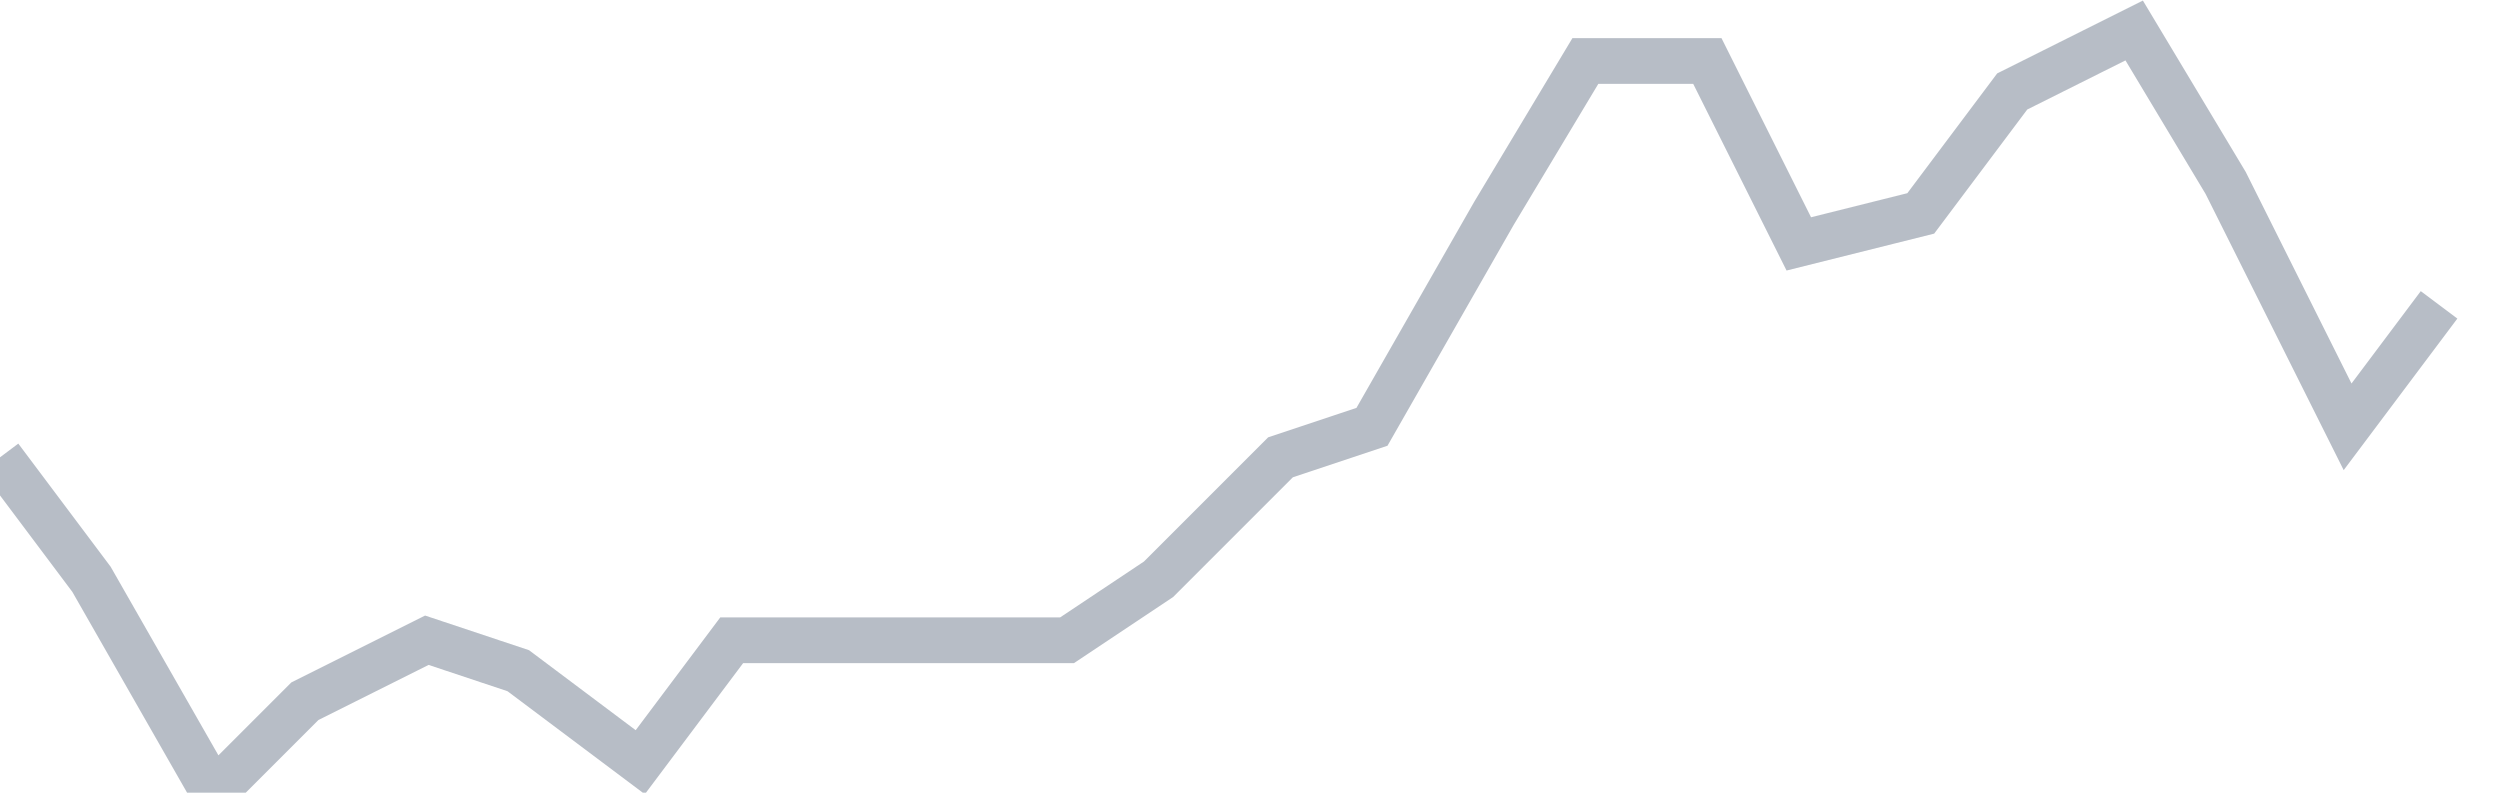 <svg width="82" height="26" fill="none" xmlns="http://www.w3.org/2000/svg"><path d="M0 15l3 4 4 7 3-3 4-2 3 1 4 3 3-4h11l3-2 4-4 3-1 4-7 3-5h4l3 6 4-1 3-4 4-2 3 5 4 8 3-4" stroke="#B7BDC6" stroke-width="1.5"/></svg>